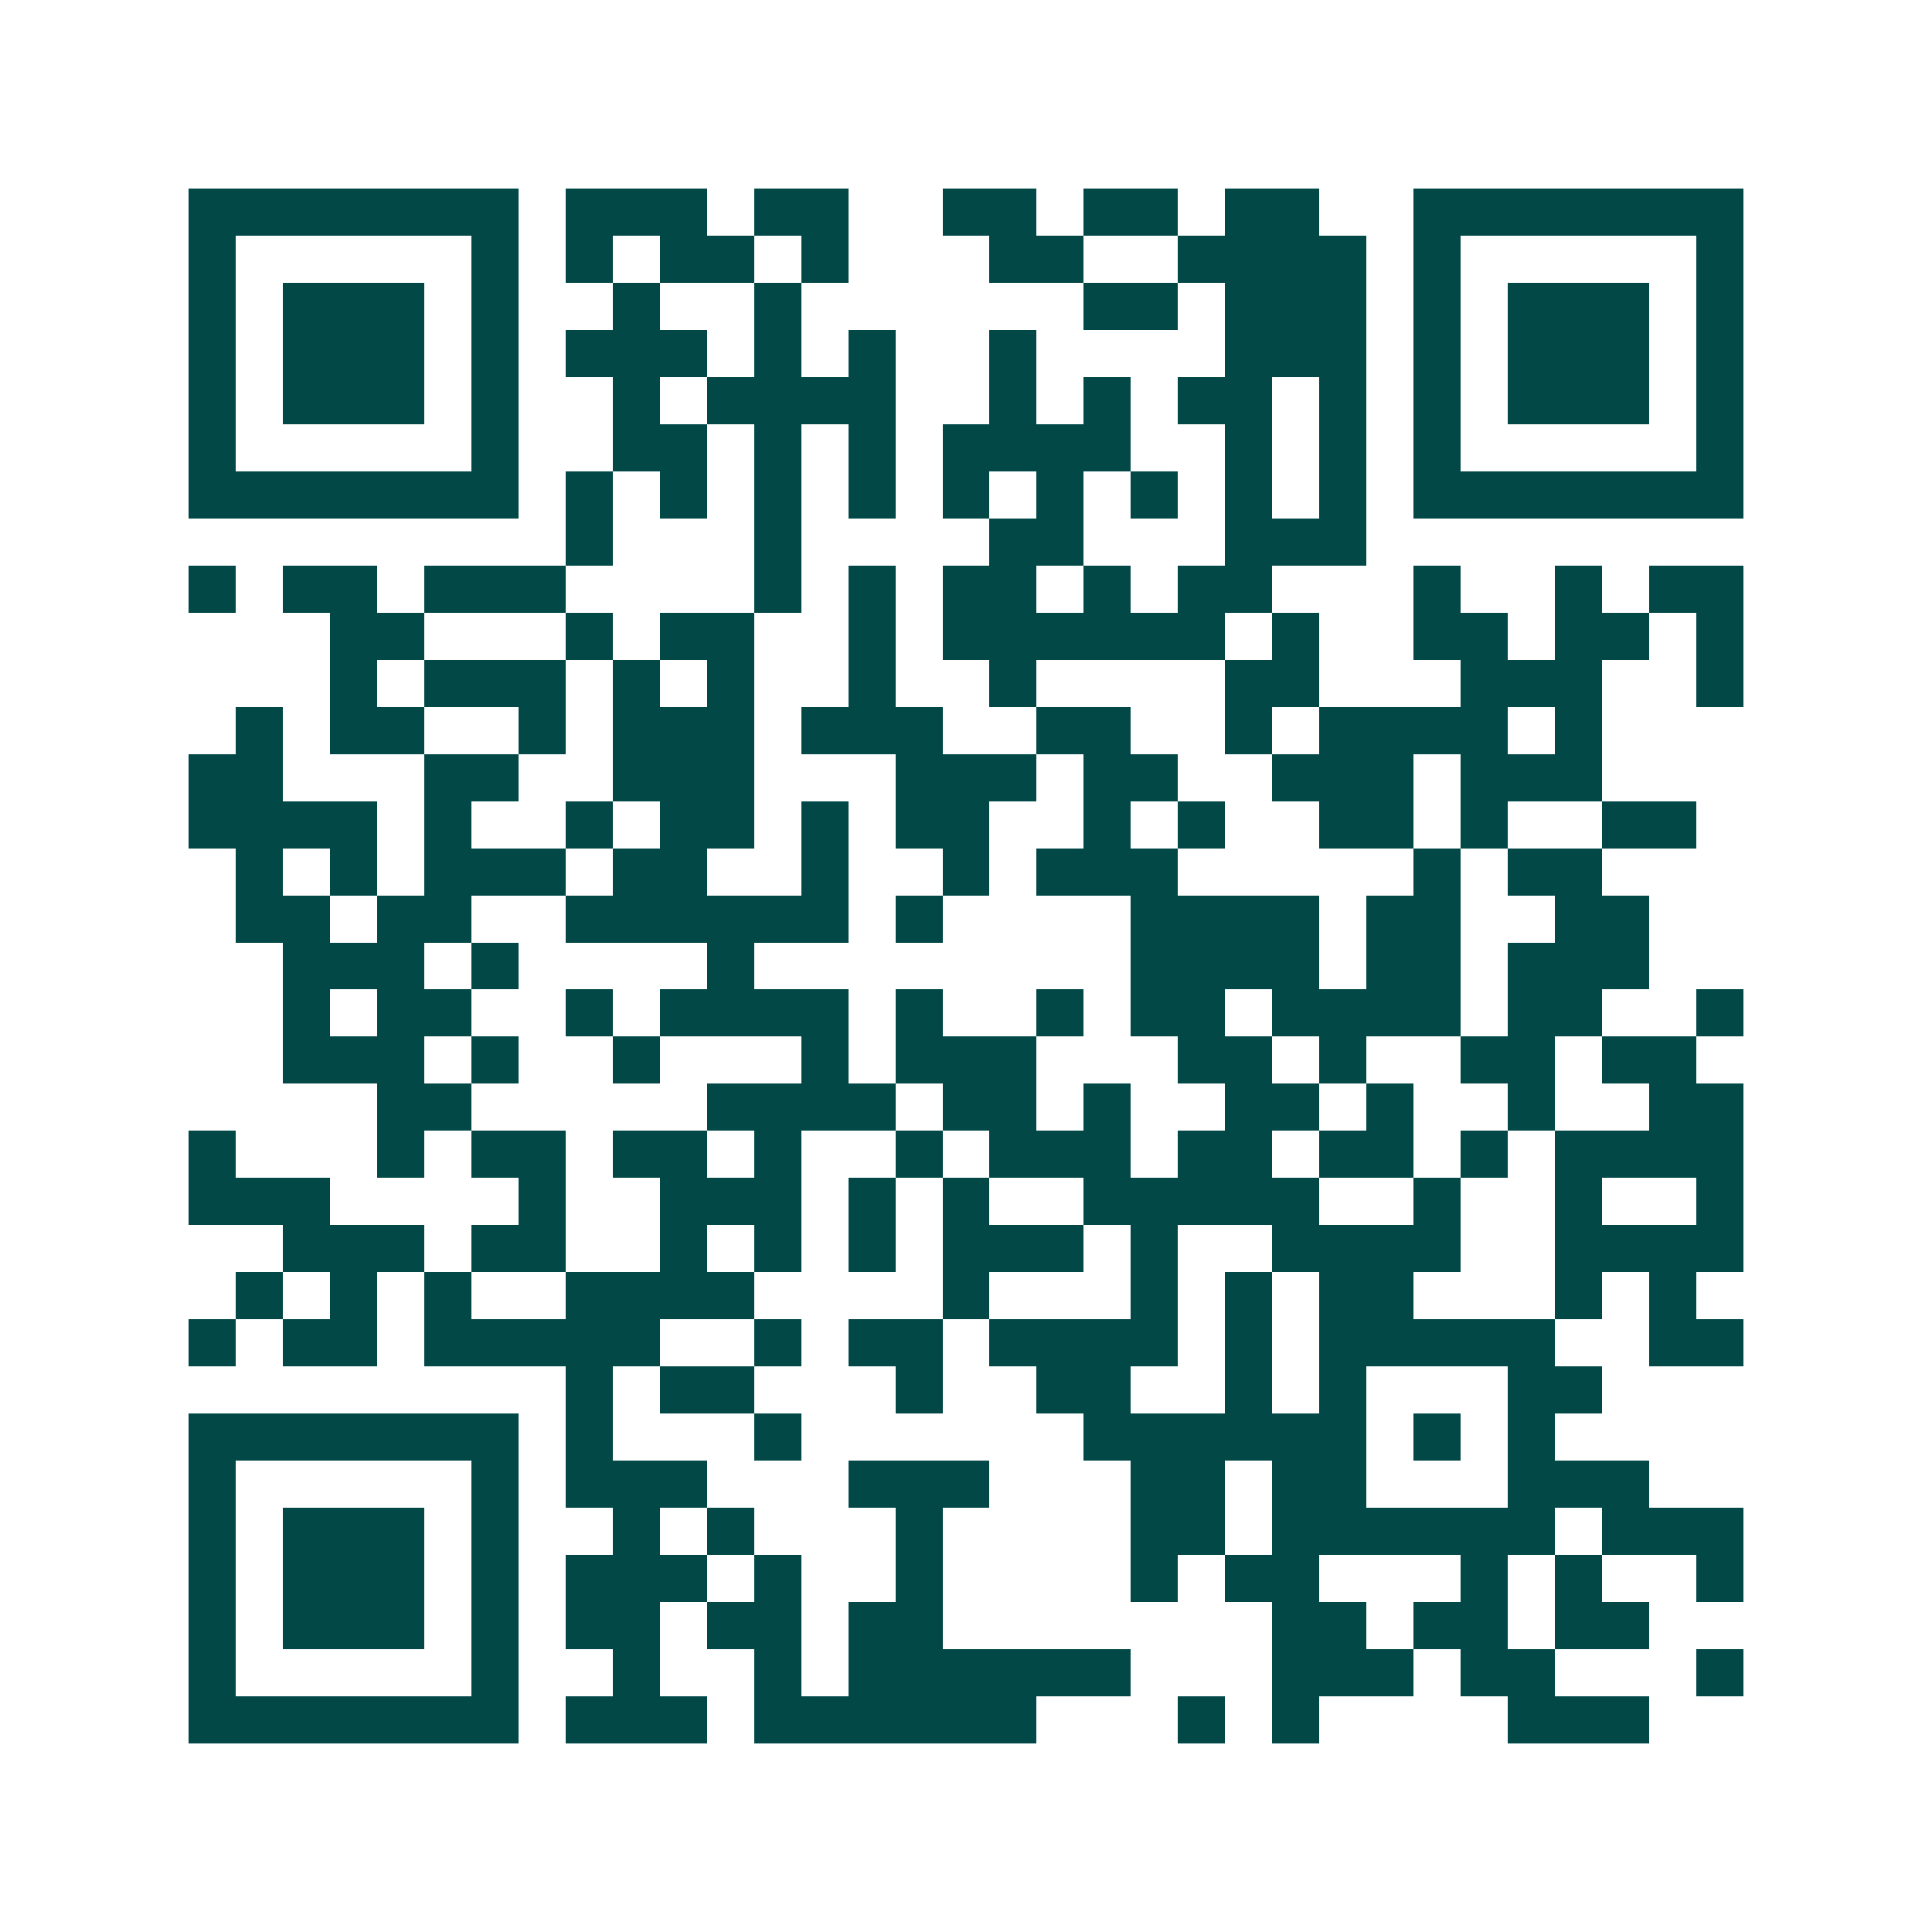 <svg xmlns="http://www.w3.org/2000/svg" width="200" height="200" viewBox="0 0 41 41" shape-rendering="crispEdges"><path fill="#ffffff" d="M0 0h41v41H0z"/><path stroke="#014847" d="M4 4.5h7m1 0h3m1 0h2m2 0h2m1 0h2m1 0h2m2 0h7M4 5.5h1m5 0h1m1 0h1m1 0h2m1 0h1m3 0h2m2 0h4m1 0h1m5 0h1M4 6.5h1m1 0h3m1 0h1m2 0h1m2 0h1m6 0h2m1 0h3m1 0h1m1 0h3m1 0h1M4 7.5h1m1 0h3m1 0h1m1 0h3m1 0h1m1 0h1m2 0h1m4 0h3m1 0h1m1 0h3m1 0h1M4 8.5h1m1 0h3m1 0h1m2 0h1m1 0h4m2 0h1m1 0h1m1 0h2m1 0h1m1 0h1m1 0h3m1 0h1M4 9.5h1m5 0h1m2 0h2m1 0h1m1 0h1m1 0h4m2 0h1m1 0h1m1 0h1m5 0h1M4 10.5h7m1 0h1m1 0h1m1 0h1m1 0h1m1 0h1m1 0h1m1 0h1m1 0h1m1 0h1m1 0h7M12 11.5h1m3 0h1m4 0h2m3 0h3M4 12.5h1m1 0h2m1 0h3m4 0h1m1 0h1m1 0h2m1 0h1m1 0h2m3 0h1m2 0h1m1 0h2M7 13.5h2m3 0h1m1 0h2m2 0h1m1 0h6m1 0h1m2 0h2m1 0h2m1 0h1M7 14.5h1m1 0h3m1 0h1m1 0h1m2 0h1m2 0h1m4 0h2m3 0h3m2 0h1M5 15.5h1m1 0h2m2 0h1m1 0h3m1 0h3m2 0h2m2 0h1m1 0h4m1 0h1M4 16.5h2m3 0h2m2 0h3m3 0h3m1 0h2m2 0h3m1 0h3M4 17.5h4m1 0h1m2 0h1m1 0h2m1 0h1m1 0h2m2 0h1m1 0h1m2 0h2m1 0h1m2 0h2M5 18.5h1m1 0h1m1 0h3m1 0h2m2 0h1m2 0h1m1 0h3m5 0h1m1 0h2M5 19.5h2m1 0h2m2 0h6m1 0h1m4 0h4m1 0h2m2 0h2M6 20.5h3m1 0h1m4 0h1m8 0h4m1 0h2m1 0h3M6 21.5h1m1 0h2m2 0h1m1 0h4m1 0h1m2 0h1m1 0h2m1 0h4m1 0h2m2 0h1M6 22.5h3m1 0h1m2 0h1m3 0h1m1 0h3m3 0h2m1 0h1m2 0h2m1 0h2M8 23.5h2m5 0h4m1 0h2m1 0h1m2 0h2m1 0h1m2 0h1m2 0h2M4 24.5h1m3 0h1m1 0h2m1 0h2m1 0h1m2 0h1m1 0h3m1 0h2m1 0h2m1 0h1m1 0h4M4 25.5h3m4 0h1m2 0h3m1 0h1m1 0h1m2 0h5m2 0h1m2 0h1m2 0h1M6 26.5h3m1 0h2m2 0h1m1 0h1m1 0h1m1 0h3m1 0h1m2 0h4m2 0h4M5 27.5h1m1 0h1m1 0h1m2 0h4m4 0h1m3 0h1m1 0h1m1 0h2m3 0h1m1 0h1M4 28.5h1m1 0h2m1 0h5m2 0h1m1 0h2m1 0h4m1 0h1m1 0h5m2 0h2M12 29.5h1m1 0h2m3 0h1m2 0h2m2 0h1m1 0h1m3 0h2M4 30.5h7m1 0h1m3 0h1m6 0h6m1 0h1m1 0h1M4 31.5h1m5 0h1m1 0h3m3 0h3m3 0h2m1 0h2m3 0h3M4 32.5h1m1 0h3m1 0h1m2 0h1m1 0h1m3 0h1m4 0h2m1 0h6m1 0h3M4 33.5h1m1 0h3m1 0h1m1 0h3m1 0h1m2 0h1m4 0h1m1 0h2m3 0h1m1 0h1m2 0h1M4 34.5h1m1 0h3m1 0h1m1 0h2m1 0h2m1 0h2m7 0h2m1 0h2m1 0h2M4 35.5h1m5 0h1m2 0h1m2 0h1m1 0h6m3 0h3m1 0h2m3 0h1M4 36.5h7m1 0h3m1 0h6m3 0h1m1 0h1m4 0h3"/></svg>
